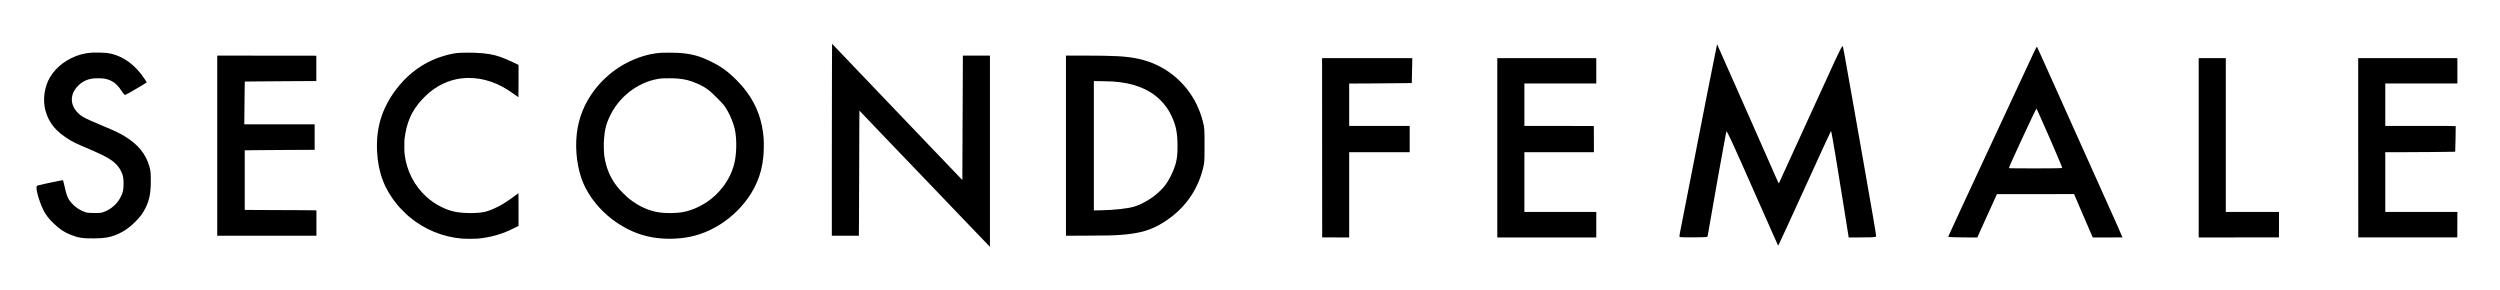 <?xml version="1.0" standalone="no"?>
<!DOCTYPE svg PUBLIC "-//W3C//DTD SVG 20010904//EN"
 "http://www.w3.org/TR/2001/REC-SVG-20010904/DTD/svg10.dtd">
<svg version="1.0" xmlns="http://www.w3.org/2000/svg"
 width="12728pt" height="1475pt" viewBox="0 0 12728 1475"
 preserveAspectRatio="xMidYMid meet">

<g transform="translate(0,1475) scale(0.1,-0.1)"
fill="#000000" stroke="none">
<path d="M42357 11335 c-4 -654 -7 -2853 -7 -4887 l0 -3698 688 0 689 0 6 812
c4 446 8 1363 8 2037 1 674 5 1742 8 2372 l6 1147 520 -546 c286 -300 698
-730 915 -956 361 -376 2044 -2130 2845 -2966 182 -190 474 -496 650 -680 601
-629 1642 -1715 1679 -1749 l36 -35 0 4867 0 4867 -689 0 -689 0 -6 -1512 c-3
-832 -9 -2258 -14 -3169 l-7 -1656 -1335 1395 c-734 767 -1735 1814 -2224
2326 -489 512 -1367 1431 -1951 2041 -584 611 -1075 1125 -1091 1144 l-31 34
-6 -1188z"/>
<path d="M87410 12450 c-12 -43 -232 -1145 -500 -2500 -82 -415 -386 -1968
-675 -3450 -289 -1482 -575 -2940 -635 -3240 -126 -627 -125 -572 -2 -586 103
-13 1101 -9 1214 5 53 6 102 13 110 16 11 4 30 99 71 343 173 1026 824 4675
888 4970 l11 54 25 -24 c45 -41 273 -524 681 -1443 634 -1427 1435 -3235 1679
-3790 123 -280 231 -521 240 -534 8 -13 19 -19 23 -15 14 14 530 1138 1418
3084 778 1707 1155 2526 1225 2665 40 79 40 80 49 50 40 -141 334 -1898 653
-3910 124 -781 228 -1435 231 -1452 l6 -33 442 1 c554 0 882 11 922 30 21 11
30 22 32 45 5 50 -238 1466 -697 4066 -138 777 -343 1942 -456 2588 -329 1879
-390 2224 -460 2590 -70 371 -81 420 -95 420 -30 0 -158 -242 -360 -680 -198
-430 -755 -1645 -1147 -2505 -201 -440 -488 -1068 -638 -1395 -412 -899 -1028
-2245 -1066 -2332 -19 -43 -36 -78 -39 -78 -3 0 -55 114 -117 253 -61 138
-359 815 -663 1502 -304 688 -702 1590 -885 2005 -289 656 -1397 3156 -1453
3279 l-20 44 -12 -43z"/>
<path d="M103682 12343 c-37 -52 -130 -248 -700 -1474 -313 -673 -818 -1757
-1122 -2409 -1742 -3738 -2574 -5530 -2645 -5699 -16 -39 -23 -67 -17 -73 12
-12 582 -27 1068 -28 l401 0 500 1103 501 1102 1963 2 1964 2 464 -1082 c255
-595 470 -1092 478 -1104 l13 -23 755 0 c415 0 755 2 755 5 0 20 -268 621
-1230 2760 -260 578 -609 1356 -777 1730 -168 374 -645 1436 -1060 2360 -416
924 -826 1840 -913 2035 -219 492 -360 803 -370 813 -4 5 -17 -4 -28 -20z m30
-3180 c14 -32 87 -195 163 -363 319 -709 779 -1765 980 -2251 120 -289 139
-339 131 -347 -19 -18 -378 -25 -1426 -26 -641 -1 -1191 3 -1222 7 -32 5 -58
13 -58 19 0 66 1370 3018 1400 3018 4 0 18 -26 32 -57z"/>
<path d="M4715 12074 c-410 -26 -750 -116 -1106 -294 -602 -302 -1056 -795
-1239 -1346 -196 -591 -163 -1194 95 -1719 113 -232 243 -411 431 -597 133
-131 253 -228 444 -357 356 -240 430 -276 1425 -698 246 -104 603 -279 750
-368 312 -189 506 -383 638 -642 111 -217 137 -342 137 -658 0 -309 -26 -438
-130 -647 -177 -358 -473 -630 -846 -778 -145 -58 -191 -64 -504 -64 -363 0
-427 11 -650 116 -249 116 -486 319 -636 544 -97 146 -149 301 -246 734 -32
146 -62 268 -67 273 -11 11 -420 -69 -941 -184 -314 -69 -378 -87 -395 -112
-72 -103 103 -745 330 -1212 118 -244 256 -425 517 -680 304 -298 542 -457
898 -598 365 -145 622 -183 1198 -174 510 7 760 49 1094 183 360 144 672 357
983 669 248 249 384 434 520 710 206 417 275 813 262 1518 -5 307 -12 362 -71
578 -176 639 -587 1140 -1274 1551 -251 151 -500 270 -982 470 -627 260 -980
419 -1120 504 -252 152 -446 379 -527 614 -115 336 -14 691 279 980 210 207
437 319 735 362 134 19 476 16 598 -6 314 -56 546 -195 749 -449 26 -32 83
-113 127 -179 94 -140 144 -198 170 -198 41 0 265 124 808 446 166 98 301 184
301 190 0 17 -173 277 -270 403 -479 629 -1106 1016 -1770 1096 -129 15 -581
27 -715 19z"/>
<path d="M23410 12060 c-392 -19 -921 -159 -1395 -369 -720 -320 -1366 -844
-1865 -1516 -721 -967 -1017 -1959 -950 -3175 59 -1061 385 -1904 1039 -2690
125 -151 456 -482 601 -602 787 -651 1696 -1023 2705 -1108 157 -13 600 -13
762 1 307 25 662 90 953 173 349 101 590 198 998 404 l142 72 0 836 c0 668 -3
834 -12 827 -250 -197 -636 -464 -843 -583 -259 -149 -609 -302 -808 -354
-366 -95 -1095 -100 -1562 -10 -476 92 -1036 379 -1436 737 -640 572 -1034
1333 -1141 2207 -17 140 -17 641 0 780 104 841 357 1410 881 1985 508 556
1107 909 1771 1045 197 40 404 60 622 60 386 0 743 -60 1118 -189 406 -139
761 -330 1194 -643 113 -82 207 -148 210 -148 3 0 6 371 6 823 l0 824 -252
118 c-586 274 -834 361 -1229 430 -370 64 -978 90 -1509 65z"/>
<path d="M33655 12063 c-699 -43 -1493 -319 -2154 -750 -473 -308 -916 -722
-1251 -1168 -495 -659 -793 -1399 -884 -2195 -99 -863 30 -1836 339 -2545 298
-686 833 -1348 1487 -1840 624 -471 1327 -782 2030 -900 614 -102 1284 -93
1888 26 1444 284 2809 1382 3410 2743 192 435 292 828 345 1356 22 221 30 687
16 895 -65 920 -355 1712 -886 2420 -155 207 -281 351 -480 551 -465 467 -794
704 -1350 975 -586 285 -989 389 -1660 429 -153 9 -723 11 -850 3z m870 -1313
c393 -43 596 -96 940 -242 300 -128 498 -246 695 -414 157 -135 588 -567 683
-686 226 -280 486 -853 571 -1256 100 -472 93 -1170 -15 -1665 -135 -614 -461
-1179 -960 -1662 -468 -452 -1148 -798 -1742 -885 -299 -44 -746 -51 -1056
-15 -553 63 -1098 301 -1601 699 -159 126 -465 433 -600 601 -366 459 -576
948 -672 1570 -25 167 -36 609 -19 840 38 536 122 851 342 1286 513 1014 1546
1739 2619 1839 123 11 685 5 815 -10z"/>
<path d="M11060 7335 l0 -4585 2525 0 2525 0 0 643 0 644 -142 6 c-79 4 -407
7 -729 7 -322 0 -1079 3 -1682 7 l-1097 6 0 1517 0 1517 403 6 c221 4 1022 10
1780 14 l1377 6 0 649 0 648 -1791 0 -1792 0 7 618 c3 339 9 829 12 1088 l7
472 481 6 c264 4 1084 10 1821 14 l1340 7 0 645 0 645 -2522 3 -2523 2 0
-4585z"/>
<path d="M54270 7334 l0 -4586 1118 5 c1042 5 1267 10 1642 37 1007 73 1576
239 2228 652 1024 648 1710 1591 1991 2738 75 306 76 319 76 1170 0 860 -2
885 -80 1195 -161 634 -438 1202 -821 1681 -639 800 -1506 1333 -2505 1539
-595 123 -1173 155 -2796 155 l-853 0 0 -4586z m2385 3267 c534 -40 947 -122
1325 -263 452 -169 805 -390 1110 -697 214 -215 374 -436 511 -706 261 -514
349 -918 349 -1615 0 -405 -21 -616 -85 -868 -100 -388 -347 -890 -586 -1187
-143 -178 -397 -411 -631 -576 -270 -192 -629 -375 -888 -453 -352 -106 -1000
-178 -1737 -193 l-333 -6 0 3293 0 3293 408 -6 c224 -3 475 -10 557 -16z"/>
<path d="M67312 7228 l3 -4563 688 -3 687 -2 0 2170 0 2170 1540 0 1540 0 0
670 0 670 -1540 0 -1540 0 0 1078 0 1079 1228 6 c675 4 1392 10 1593 14 l366
6 6 281 c4 155 10 440 14 634 l6 352 -2296 0 -2297 0 2 -4562z"/>
<path d="M76230 7225 l0 -4565 2520 0 2520 0 0 650 0 650 -1830 0 -1830 0 0
1520 0 1520 1770 0 1770 0 -2 668 -3 667 -1767 3 -1768 2 0 1080 0 1080 1830
0 1830 0 0 645 0 645 -2520 0 -2520 0 0 -4565z"/>
<path d="M111940 7225 l0 -4565 2043 2 2042 3 3 648 2 647 -1355 0 -1355 0 0
3915 0 3915 -690 0 -690 0 0 -4565z"/>
<path d="M120062 7228 l3 -4563 2520 0 2520 0 3 648 2 647 -1835 0 -1835 0 0
1520 0 1520 588 0 c866 1 2964 18 2971 25 7 8 33 1284 26 1303 -3 9 -372 12
-1795 12 l-1790 0 0 1080 0 1080 1835 0 1835 0 0 645 0 645 -2525 0 -2525 0 2
-4562z"/>
</g>
</svg>
